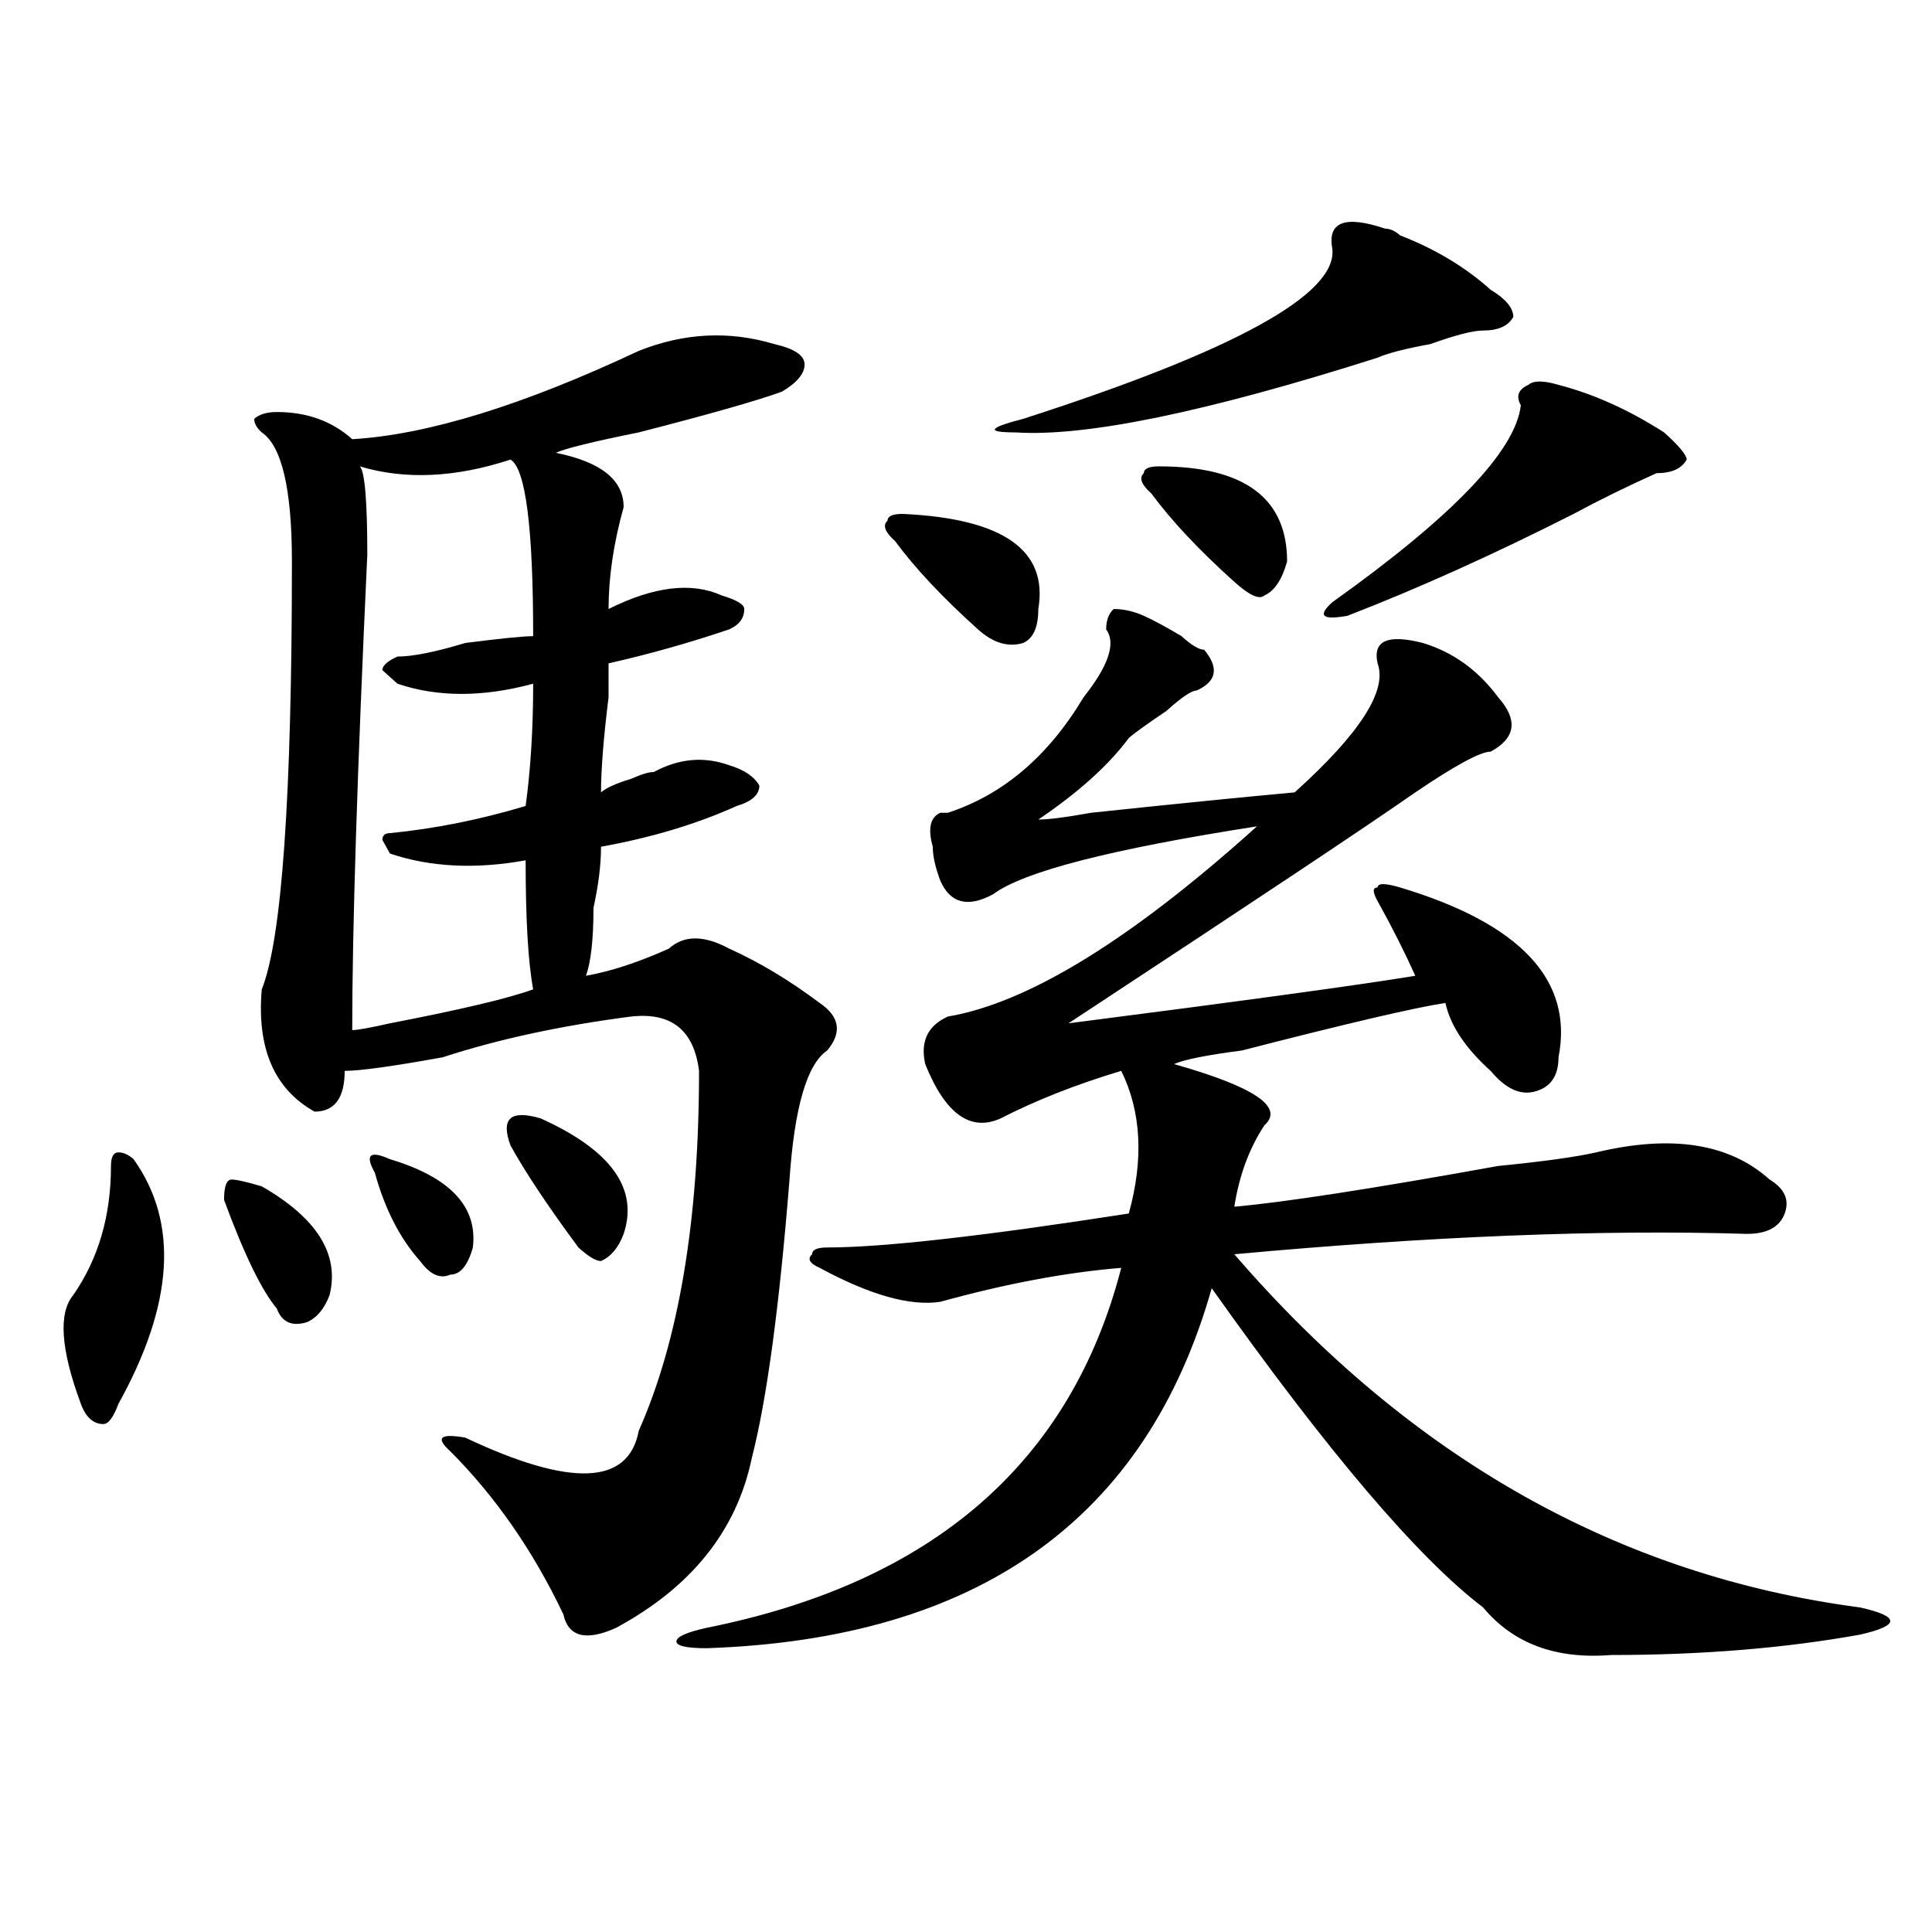 <?xml version="1.0" encoding="utf-8"?>
<!-- Generator: Adobe Illustrator 16.0.0, SVG Export Plug-In . SVG Version: 6.00 Build 0)  -->
<!DOCTYPE svg PUBLIC "-//W3C//DTD SVG 1.1//EN" "http://www.w3.org/Graphics/SVG/1.1/DTD/svg11.dtd">
<svg version="1.1" id="图层_1" xmlns="http://www.w3.org/2000/svg" xmlns:xlink="http://www.w3.org/1999/xlink" x="0px" y="0px"
	 width="1000px" height="1000px" viewBox="0 0 1000 1000" enable-background="new 0 0 1000 1000" xml:space="preserve">
<path d="M69.145,599.984c23.414,32.849,20.792,75.037-7.805,126.563c-2.622,7.031-5.243,10.547-7.805,10.547
	c-5.243,0-9.146-3.516-11.707-10.547c-10.427-28.125-11.707-46.857-3.902-56.25c12.987-18.732,19.512-40.979,19.512-66.797
	c0-4.669,1.28-7.031,3.902-7.031C63.901,596.469,66.522,597.677,69.145,599.984z M115.973,621.078c0-7.031,1.28-10.547,3.902-10.547
	c2.562,0,7.805,1.208,15.609,3.516c28.597,16.425,40.304,35.156,35.121,56.25c-2.622,7.031-6.524,11.755-11.707,14.063
	c-7.805,2.362-13.048,0-15.609-7.031C135.484,667.99,126.339,649.203,115.973,621.078z M330.602,181.625
	c23.414-9.338,46.828-10.547,70.242-3.516c10.365,2.362,15.609,5.878,15.609,10.547c0,4.724-3.902,9.393-11.707,14.063
	c-13.049,4.724-37.743,11.755-74.145,21.094c-23.414,4.724-37.743,8.24-42.926,10.547c23.414,4.724,35.121,14.063,35.121,28.125
	c-5.243,18.787-7.805,36.365-7.805,52.734c23.414-11.7,42.926-14.063,58.535-7.031c7.805,2.362,11.707,4.724,11.707,7.031
	c0,4.724-2.622,8.24-7.805,10.547c-20.854,7.031-41.646,12.909-62.438,17.578c0,2.362,0,8.24,0,17.578
	c-2.622,21.094-3.902,37.518-3.902,49.219c2.562-2.307,7.805-4.669,15.609-7.031c5.183-2.307,9.085-3.516,11.707-3.516
	c12.987-7.031,25.975-8.185,39.023-3.516c7.805,2.362,12.987,5.878,15.609,10.547c0,4.724-3.902,8.24-11.707,10.547
	c-20.854,9.393-44.268,16.425-70.242,21.094c0,9.393-1.341,19.94-3.902,31.641c0,16.425-1.341,28.125-3.902,35.156
	c12.987-2.307,27.316-7.031,42.926-14.063c7.805-7.031,18.17-7.031,31.219,0c15.609,7.031,31.219,16.425,46.828,28.125
	c10.365,7.031,11.707,15.271,3.902,24.609c-10.427,7.031-16.951,29.333-19.512,66.797c-5.244,65.643-11.707,113.708-19.512,144.141
	c-7.805,37.518-31.219,66.797-70.242,87.891c-15.609,7.031-24.755,4.669-27.316-7.031c-15.609-32.794-35.121-60.919-58.535-84.375
	c-7.805-7.031-5.243-9.338,7.805-7.031c54.633,25.818,84.511,24.609,89.754-3.516c20.792-46.857,31.219-108.984,31.219-186.328
	c-2.622-21.094-14.329-30.432-35.121-28.125c-36.462,4.724-68.962,11.755-97.559,21.094c-26.036,4.724-42.926,7.031-50.73,7.031
	c0,14.063-5.243,21.094-15.609,21.094c-20.853-11.7-29.938-32.794-27.316-63.281c10.366-25.763,15.609-99.591,15.609-221.484
	c0-37.463-5.243-59.766-15.609-66.797c-2.622-2.307-3.902-4.669-3.902-7.031c2.562-2.307,6.464-3.516,11.707-3.516
	c15.609,0,28.597,4.724,39.023,14.063C221.336,225.021,270.726,209.75,330.602,181.625z M275.969,353.89
	c-26.036,7.031-49.45,7.031-70.242,0l-7.805-7.031c0-2.307,2.562-4.669,7.805-7.031c7.805,0,19.512-2.307,35.121-7.031
	c18.171-2.307,29.878-3.516,35.121-3.516c0-56.25-3.902-86.682-11.707-91.406c-28.657,9.393-54.633,10.547-78.047,3.516
	c2.562,2.362,3.902,17.578,3.902,45.703c-5.243,112.5-7.805,194.568-7.805,246.094c2.562,0,9.085-1.154,19.512-3.516
	c36.401-7.031,61.097-12.854,74.145-17.578c-2.622-14.063-3.902-36.31-3.902-66.797c-26.036,4.724-49.45,3.516-70.242-3.516
	l-3.902-7.031c0-2.307,1.28-3.516,3.902-3.516c23.414-2.307,46.828-7.031,70.242-14.063
	C274.628,398.44,275.969,377.346,275.969,353.89z M194.02,607.015c-5.243-9.338-2.622-11.7,7.805-7.031
	c31.219,9.393,45.487,24.609,42.926,45.703c-2.622,9.393-6.524,14.063-11.707,14.063c-5.243,2.362-10.427,0-15.609-7.031
	C207.007,641.018,199.202,625.802,194.02,607.015z M264.262,592.953c-2.622-7.031-2.622-11.7,0-14.063
	c2.562-2.307,7.805-2.307,15.609,0c36.401,16.425,50.73,36.365,42.926,59.766c-2.622,7.031-6.524,11.755-11.707,14.063
	c-2.622,0-6.524-2.307-11.707-7.031C283.773,624.594,272.066,607.015,264.262,592.953z M592.059,318.734
	c5.183,2.362,11.707,5.878,19.512,10.547c5.183,4.724,9.085,7.031,11.707,7.031c7.805,9.393,6.463,16.425-3.902,21.094
	c-2.622,0-7.805,3.516-15.609,10.547c-10.427,7.031-16.951,11.755-19.512,14.063c-10.427,14.063-26.036,28.125-46.828,42.188
	c5.183,0,14.268-1.154,27.316-3.516c44.206-4.669,79.327-8.185,105.363-10.547c33.779-30.432,48.108-52.734,42.926-66.797
	c-2.622-11.7,5.183-15.216,23.414-10.547c15.609,4.724,28.597,14.063,39.023,28.125c10.365,11.755,9.085,21.094-3.902,28.125
	c-5.244,0-18.231,7.031-39.023,21.094c-23.414,16.425-83.291,56.25-179.508,119.531c91.034-11.7,150.85-19.885,179.508-24.609
	c-5.244-11.7-11.707-24.609-19.512-38.672c-2.622-4.669-2.622-7.031,0-7.031c0-2.307,3.902-2.307,11.707,0
	c62.438,18.787,89.754,48.065,81.949,87.891c0,9.393-3.902,15.271-11.707,17.578c-7.805,2.362-15.609-1.154-23.414-10.547
	c-13.049-11.7-20.854-23.401-23.414-35.156c-15.609,2.362-50.73,10.547-105.363,24.609c-18.231,2.362-29.938,4.724-35.121,7.031
	c41.584,11.755,57.193,22.302,46.828,31.641c-7.805,11.755-13.049,25.818-15.609,42.188c25.975-2.307,71.522-9.338,136.582-21.094
	c23.414-2.307,40.304-4.669,50.73-7.031c39.023-9.338,68.9-4.669,89.754,14.063c7.805,4.724,10.365,10.547,7.805,17.578
	c-2.622,7.031-9.146,10.547-19.512,10.547c-75.486-2.307-163.898,1.208-265.359,10.547
	c91.034,105.469,199.02,166.388,323.895,182.813c10.365,2.307,15.609,4.669,15.609,7.031c0,2.307-5.244,4.669-15.609,7.031
	c-39.023,7.031-81.949,10.547-128.777,10.547c-28.658,2.307-50.73-5.878-66.34-24.609c-33.841-25.763-80.669-80.859-140.484-165.234
	c-33.841,119.531-120.973,181.604-261.457,186.328c-10.427,0-15.609-1.208-15.609-3.516c0-2.362,5.183-4.724,15.609-7.031
	c117.07-23.456,188.593-85.529,214.629-186.328c-28.658,2.362-59.877,8.24-93.656,17.578c-15.609,2.362-36.463-3.516-62.438-17.578
	c-5.244-2.307-6.524-4.669-3.902-7.031c0-2.307,2.561-3.516,7.805-3.516c28.597,0,80.607-5.823,156.094-17.578
	c7.805-28.125,6.463-52.734-3.902-73.828c-23.414,7.031-44.268,15.271-62.438,24.609c-15.609,7.031-28.658-2.307-39.023-28.125
	c-2.622-11.7,1.28-19.885,11.707-24.609c41.584-7.031,94.937-39.825,159.996-98.438c-75.486,11.755-120.973,23.456-136.582,35.156
	c-13.049,7.031-22.134,4.724-27.316-7.031c-2.622-7.031-3.902-12.854-3.902-17.578c-2.622-9.338-1.342-15.216,3.902-17.578h3.902
	c28.597-9.338,52.011-29.279,70.242-59.766c12.987-16.37,16.89-28.125,11.707-35.156c0-4.669,1.28-8.185,3.902-10.547
	C581.632,315.219,586.814,316.427,592.059,318.734z M467.184,266c52.011,2.362,75.425,18.787,70.242,49.219
	c0,9.393-2.622,15.271-7.805,17.578c-7.805,2.362-15.609,0-23.414-7.031c-18.231-16.37-32.561-31.641-42.926-45.703
	c-5.244-4.669-6.524-8.185-3.902-10.547C459.379,267.208,461.939,266,467.184,266z M716.934,118.344
	c2.561,0,5.183,1.208,7.805,3.516c18.17,7.031,33.779,16.425,46.828,28.125c7.805,4.724,11.707,9.393,11.707,14.063
	c-2.622,4.724-7.805,7.031-15.609,7.031c-5.244,0-14.329,2.362-27.316,7.031c-13.049,2.362-22.134,4.724-27.316,7.031
	c-88.474,28.125-150.911,41.034-187.313,38.672c-15.609,0-14.329-2.307,3.902-7.031c109.266-35.156,162.557-64.435,159.996-87.891
	C686.995,114.828,696.08,111.312,716.934,118.344z M599.863,241.39c44.206,0,66.34,16.425,66.34,49.219
	c-2.622,9.393-6.524,15.271-11.707,17.578c-2.622,2.362-7.805,0-15.609-7.031c-18.231-16.37-32.561-31.641-42.926-45.703
	c-5.244-4.669-6.524-8.185-3.902-10.547C592.059,242.599,594.619,241.39,599.863,241.39z M806.688,199.203
	c18.17,4.724,36.401,12.909,54.633,24.609c7.805,7.031,11.707,11.755,11.707,14.063c-2.622,4.724-7.805,7.031-15.609,7.031
	c-15.609,7.031-29.938,14.063-42.926,21.094c-41.646,21.094-80.669,38.672-117.07,52.734c-13.049,2.362-15.609,0-7.805-7.031
	c62.438-44.495,94.937-78.497,97.559-101.953c-2.622-4.669-1.342-8.185,3.902-10.547
	C793.639,196.896,798.883,196.896,806.688,199.203z"/>
</svg>
